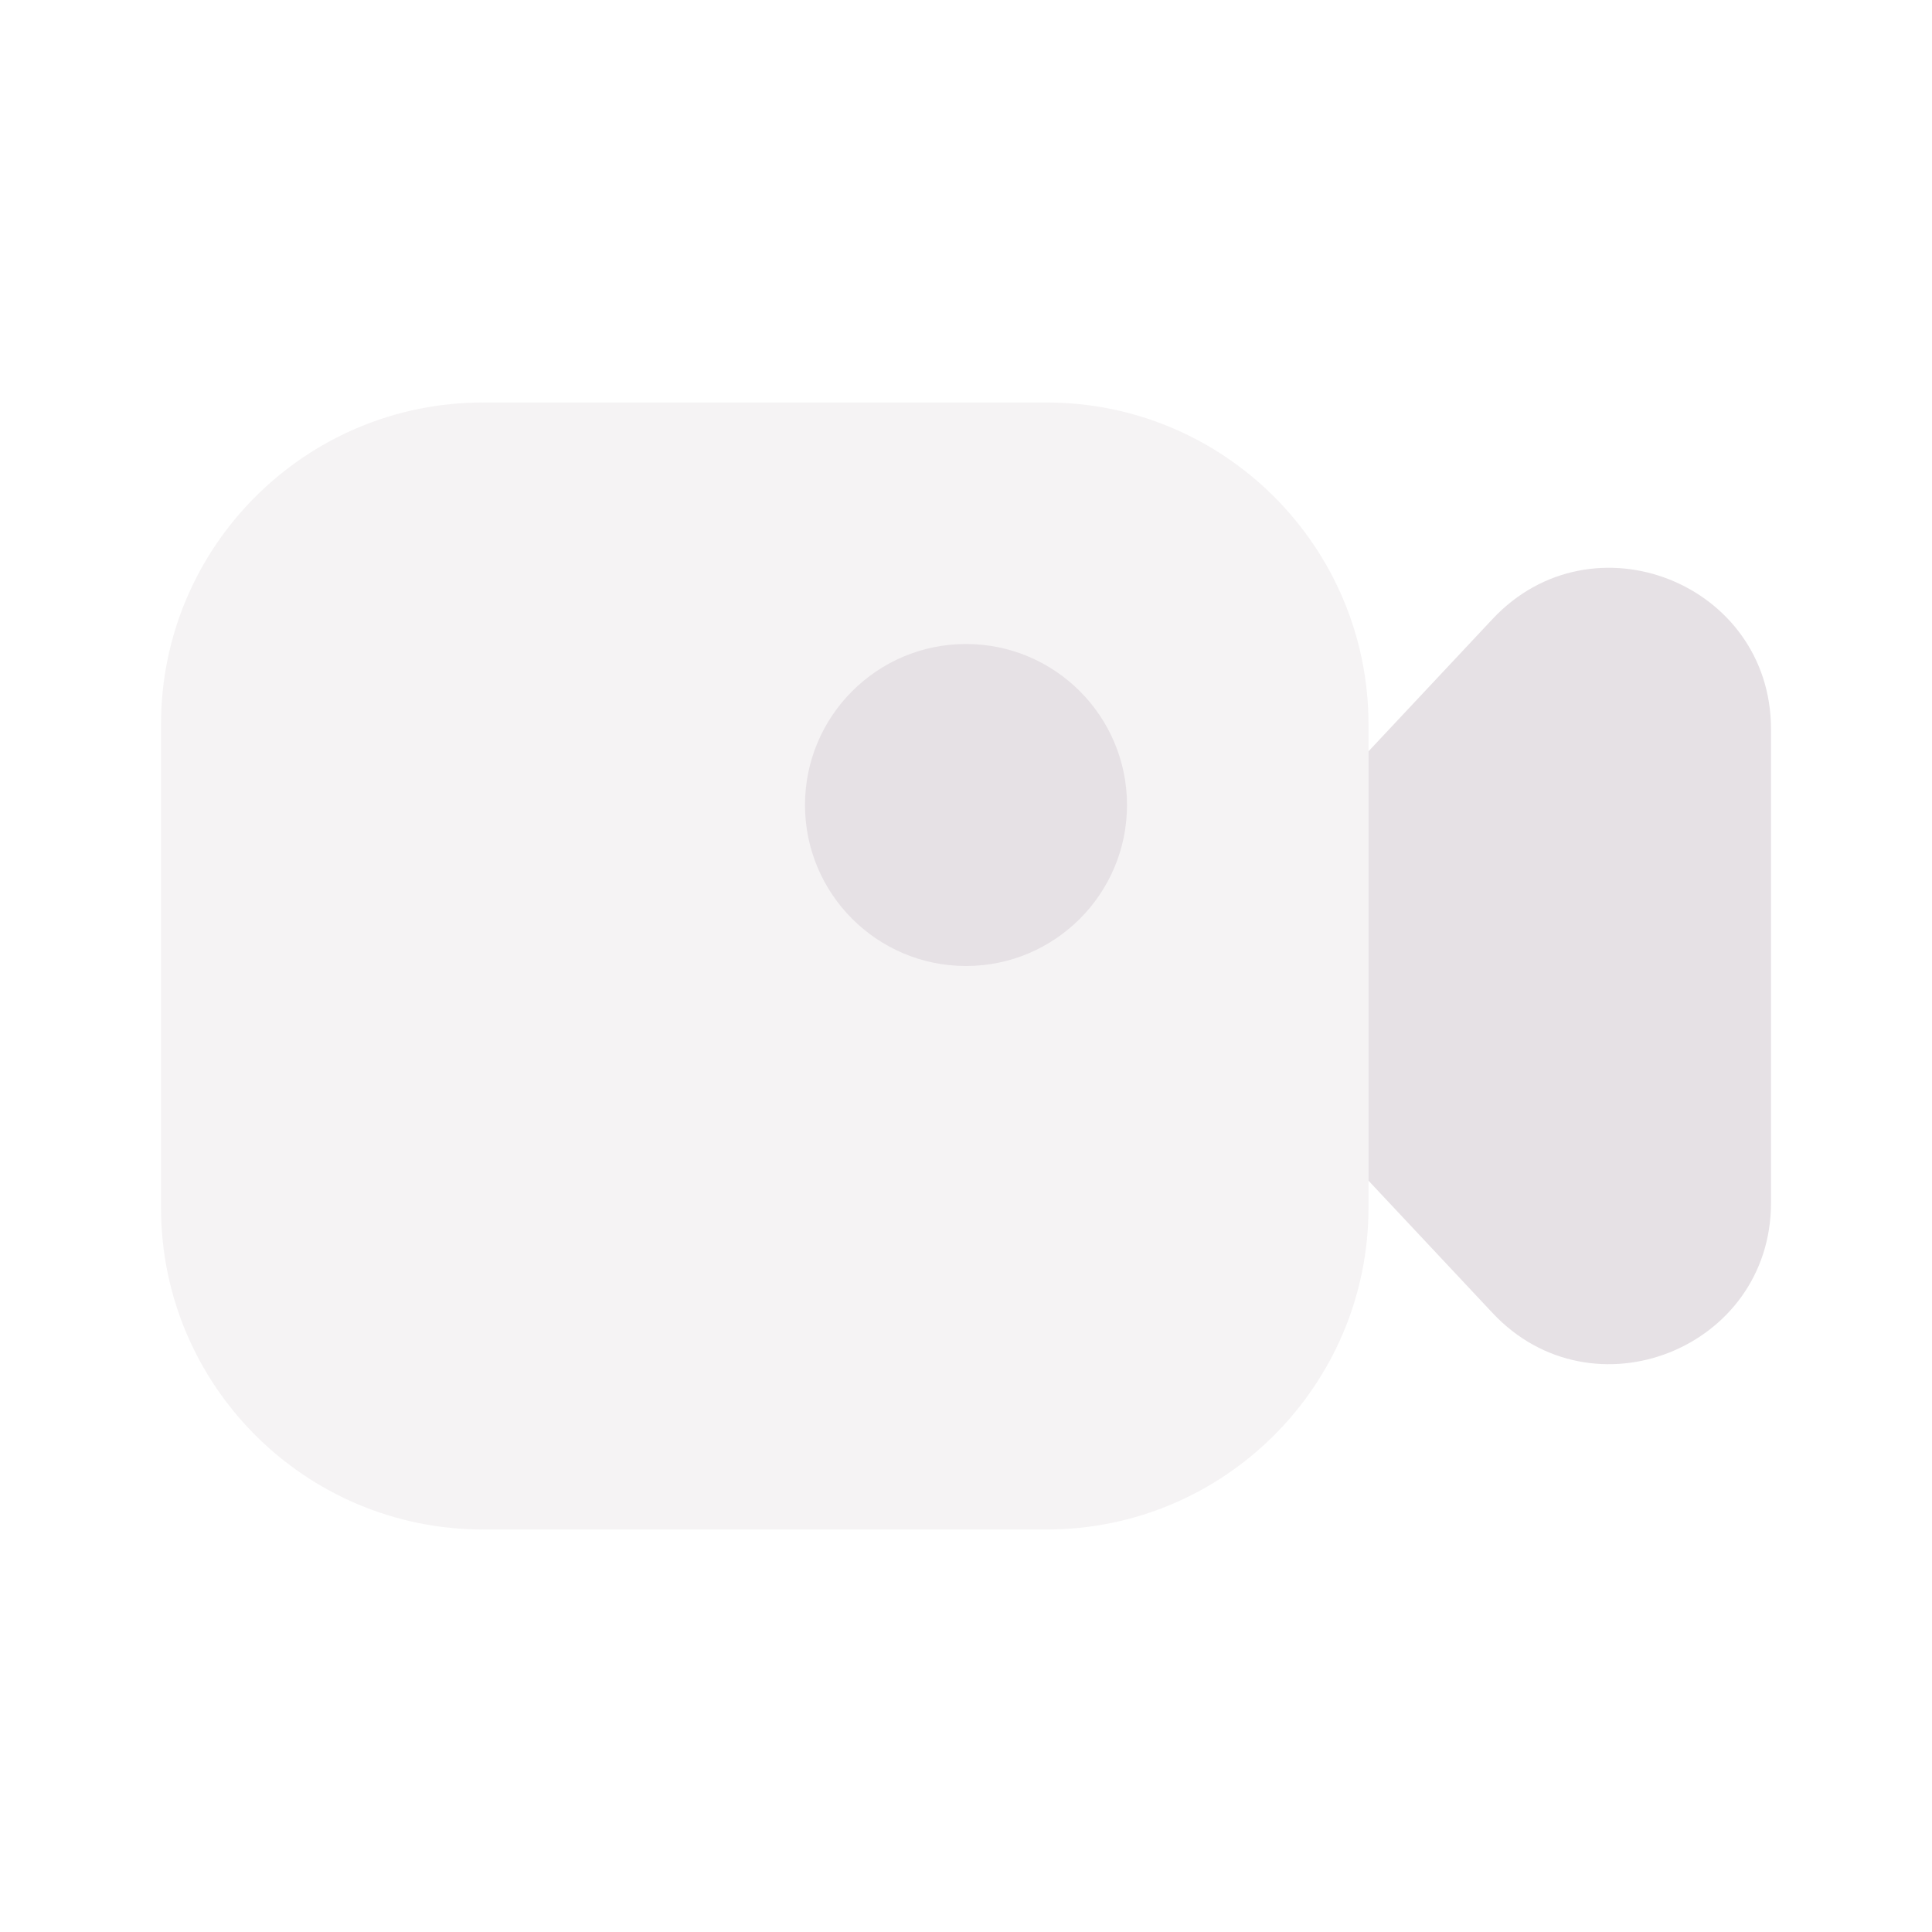 <svg width="18" height="18" viewBox="0 0 18 18" fill="none" xmlns="http://www.w3.org/2000/svg">
<path opacity="0.4" d="M1.5 6.75C1.5 5.093 2.843 3.75 4.5 3.75H9.75C11.407 3.75 12.75 5.093 12.75 6.75V11.25C12.75 12.907 11.407 14.25 9.75 14.25H4.5C2.843 14.25 1.5 12.907 1.5 11.25V6.75Z" fill="#E6E1E5"/>
<path d="M12.75 7L13.906 5.767C14.836 4.775 16.5 5.433 16.5 6.793V11.207C16.5 12.566 14.836 13.225 13.906 12.233L12.75 11V7Z" fill="#E6E1E5"/>
<path d="M10.5 7.5C10.5 8.328 9.828 9 9 9C8.172 9 7.5 8.328 7.5 7.5C7.5 6.672 8.172 6 9 6C9.828 6 10.5 6.672 10.5 7.5Z" fill="#E6E1E5"/>
</svg>
